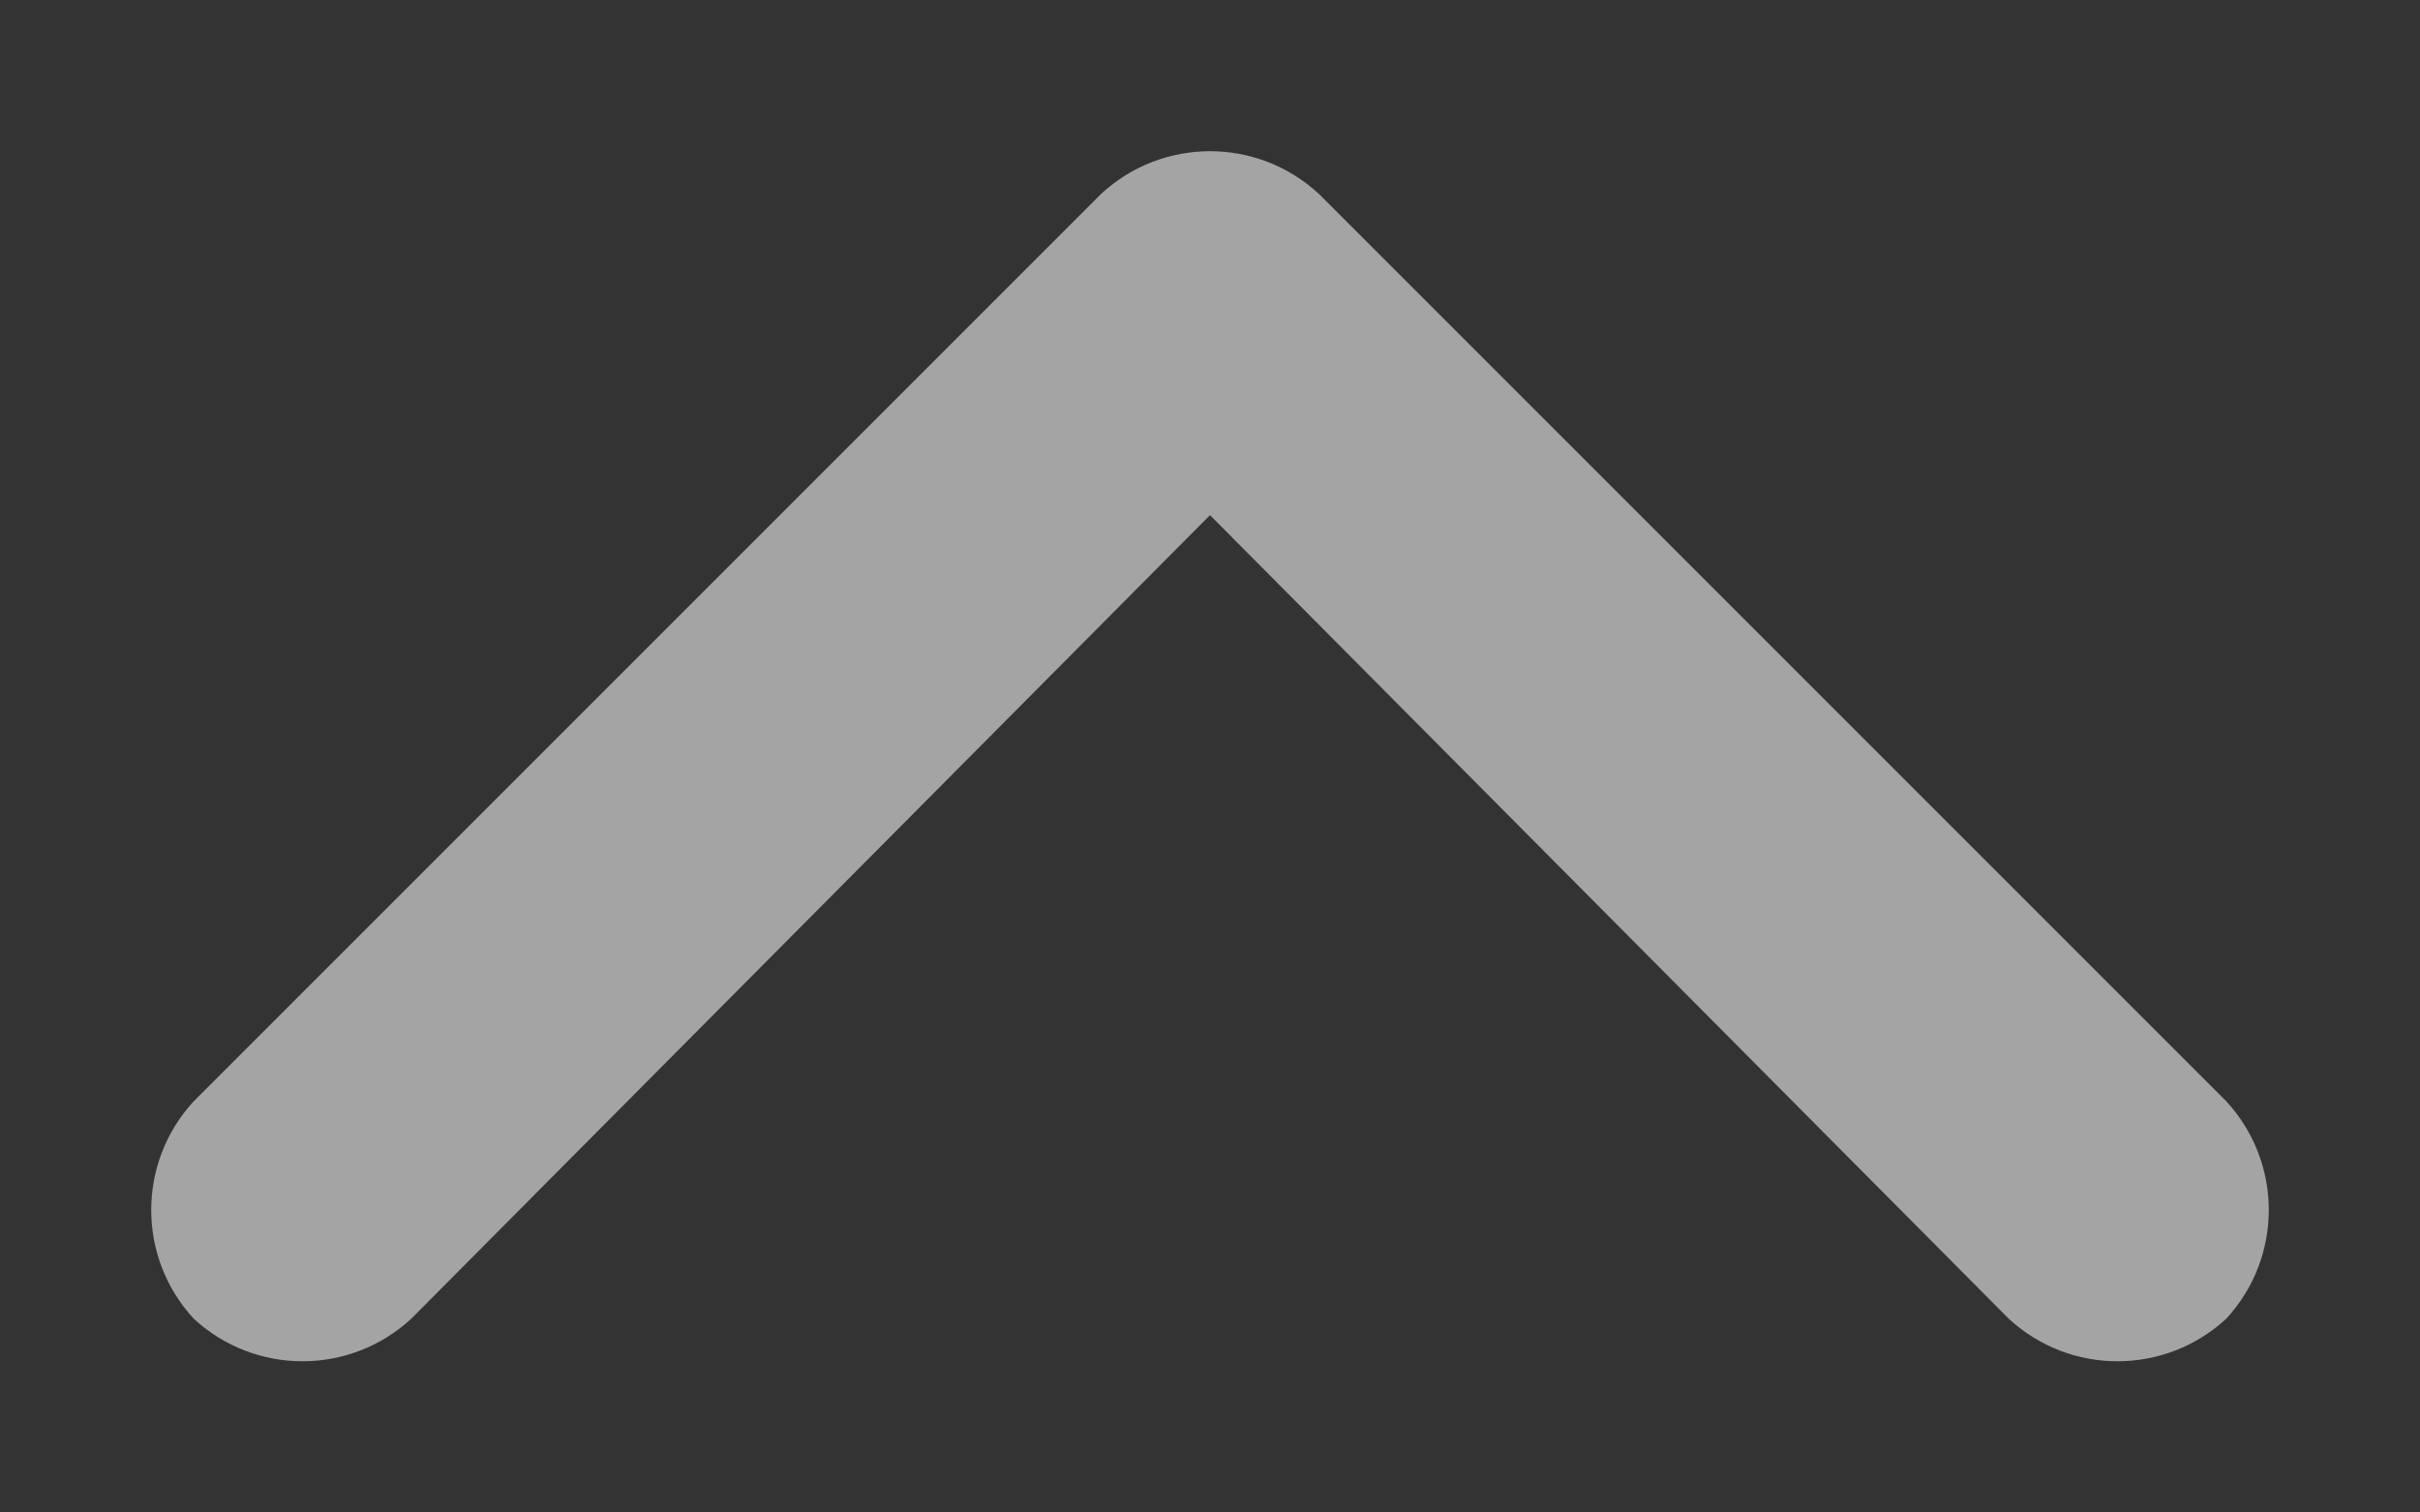 <svg viewBox="0 0 16 10" fill="none" xmlns="http://www.w3.org/2000/svg">
<rect x="0" y="0" width="16" height="10" fill="#333333" stroke="none"/>
<path d="M7.281 1.281C7.688 0.906 8.312 0.906 8.719 1.281L14.719 7.281C15.094 7.688 15.094 8.312 14.719 8.719C14.312 9.094 13.688 9.094 13.281 8.719L8 3.406L2.719 8.719C2.312 9.094 1.688 9.094 1.281 8.719C0.906 8.312 0.906 7.688 1.281 7.281L7.281 1.281Z" fill="#EEF0EF" fill-opacity="0.6"/>
</svg>
